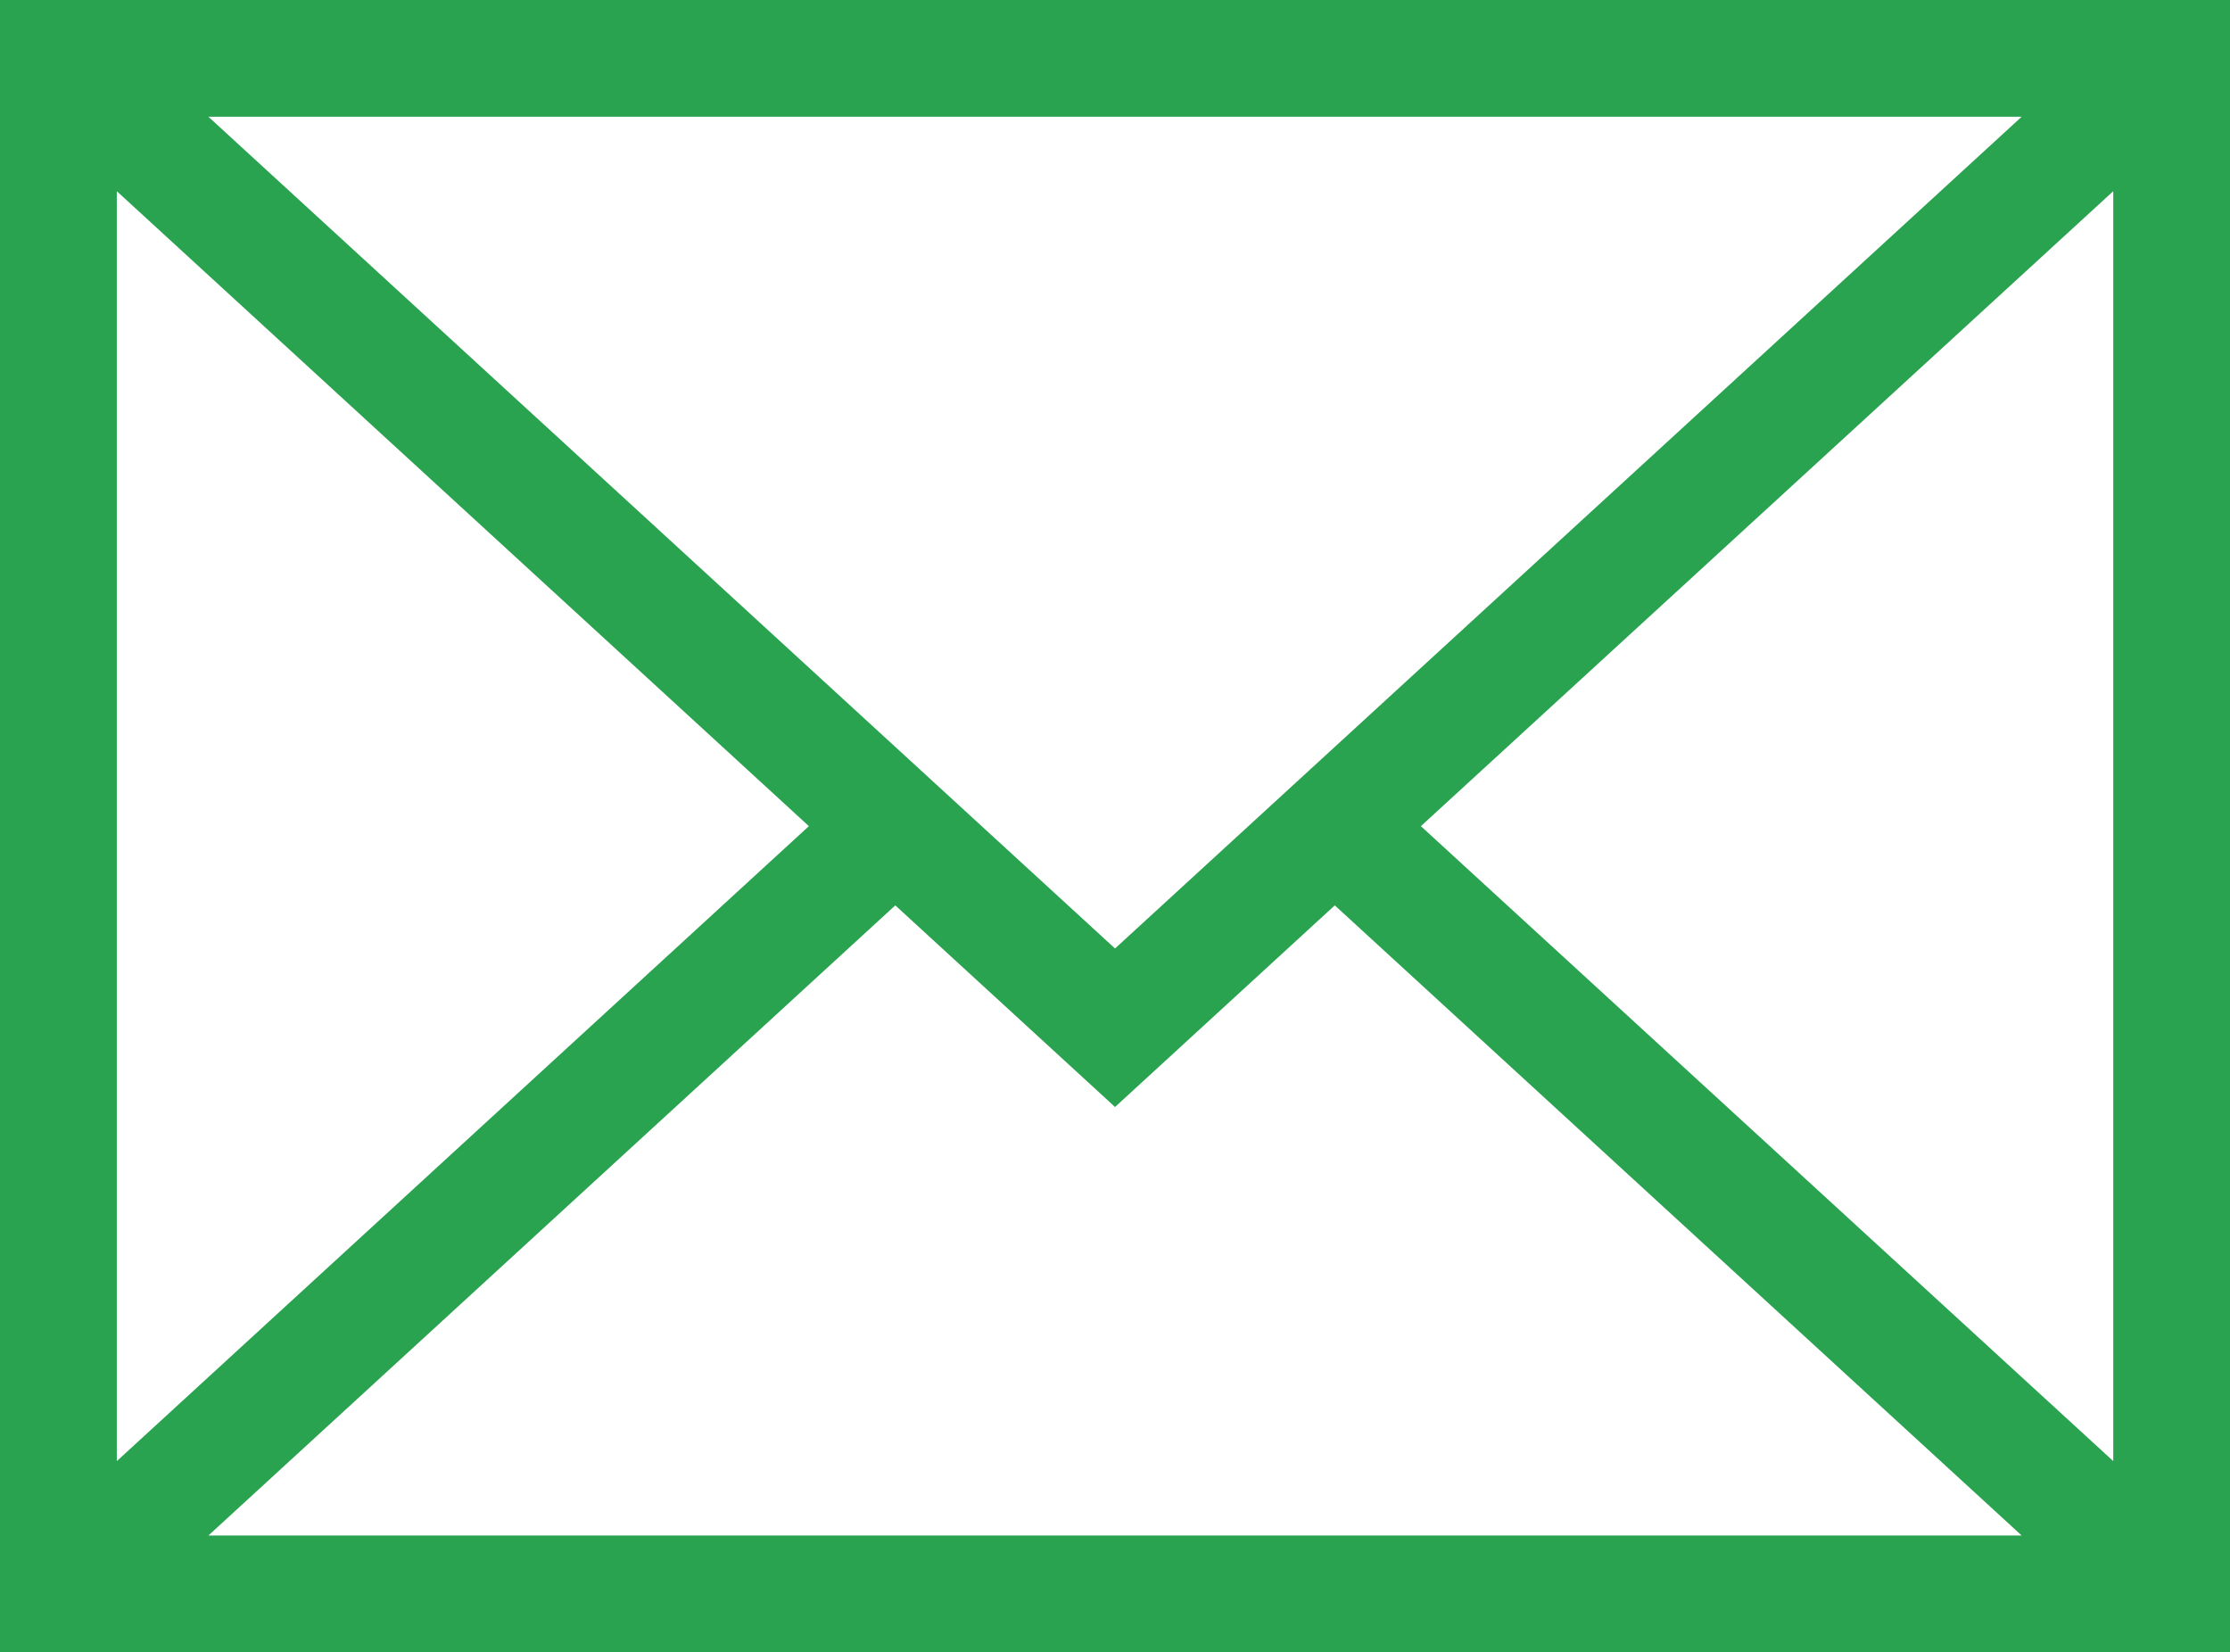 <svg xmlns="http://www.w3.org/2000/svg" width="36.157" height="26.79" viewBox="0 0 36.157 26.79">
  <path id="Path_3020" data-name="Path 3020" d="M0,33.032v26.49H35.857V33.032ZM17.929,48.464,2.844,34.625h30.17Zm-4.742-2.187L1.594,56.913V35.641Zm1.179,1.081,3.563,3.269,3.563-3.269,11.522,10.57H2.844Zm8.3-1.081L34.264,35.641V56.913Z" transform="translate(0.15 -32.882)" fill="#2aa350" stroke="#2aa350" stroke-width="0.3"/>
</svg>
